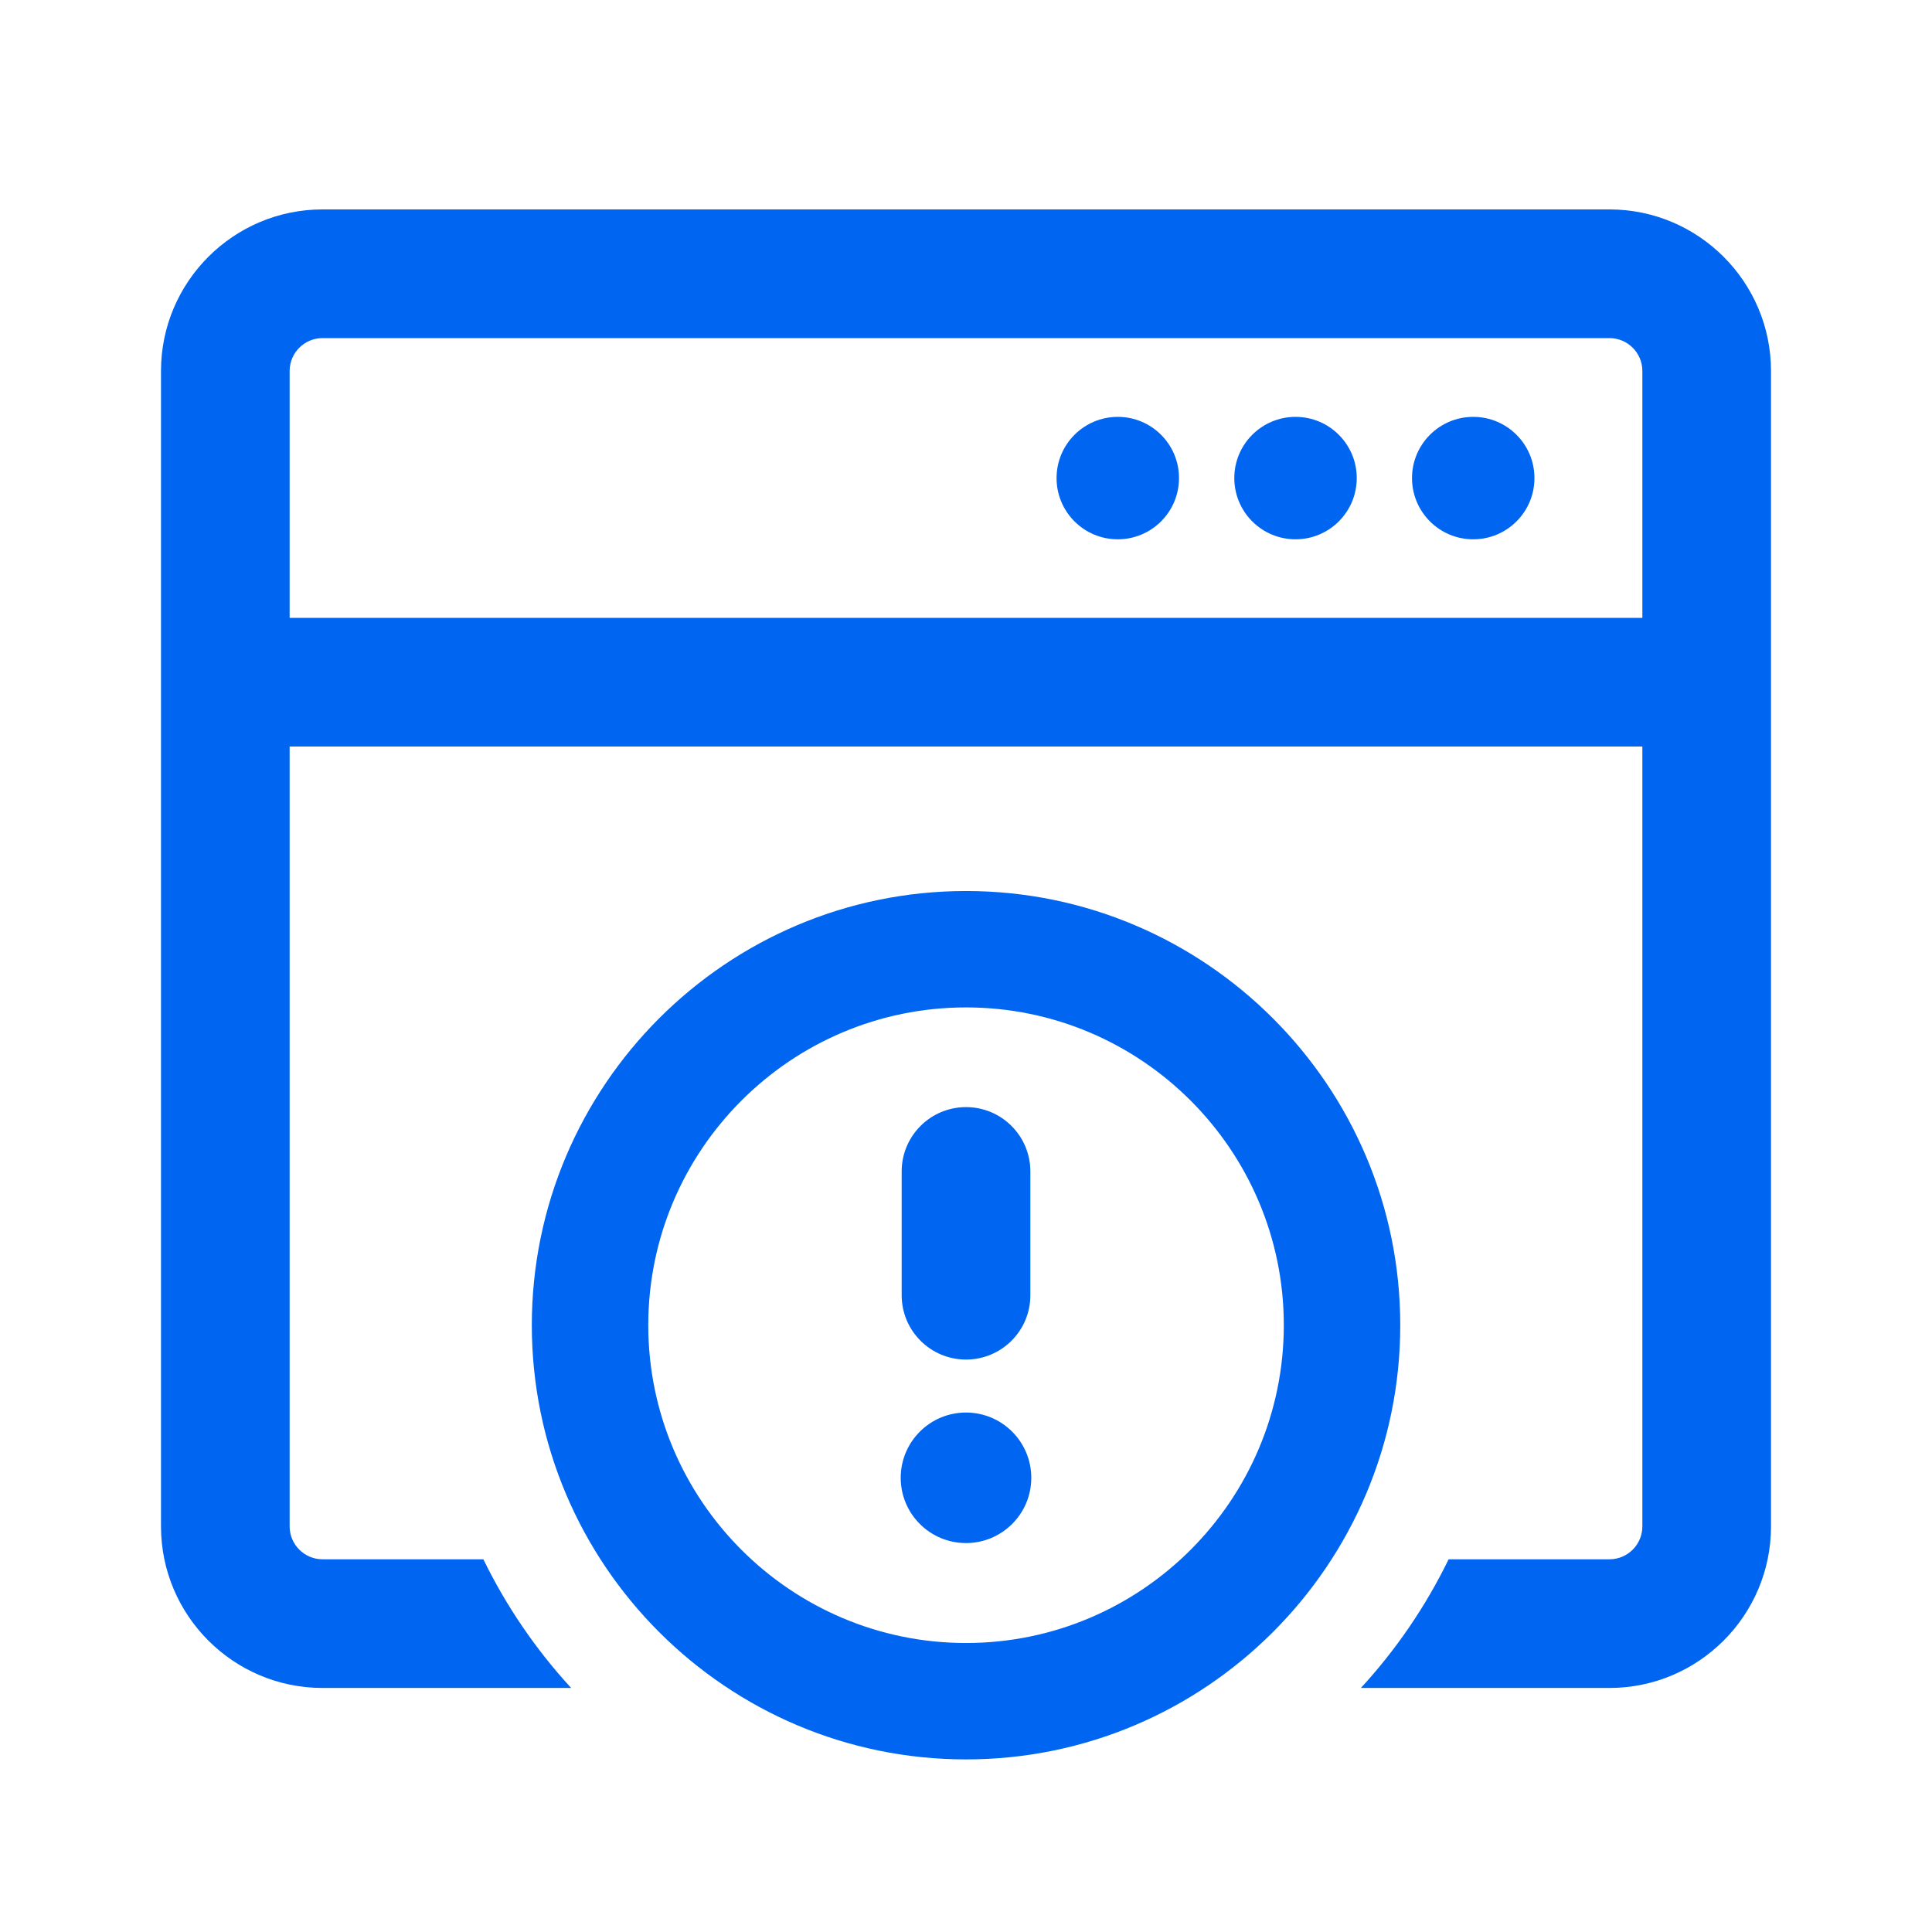 <svg width="48" height="48" viewBox="0 0 48 48" fill="none" xmlns="http://www.w3.org/2000/svg">
<path d="M27.771 10.357C26.931 10.357 26.25 11.038 26.25 11.878C26.25 12.718 26.931 13.399 27.771 13.399C28.611 13.399 29.292 12.718 29.292 11.878C29.292 11.038 28.611 10.357 27.771 10.357Z" fill="#0065F1"/>
<path d="M32.187 10.357C31.347 10.357 30.666 11.038 30.666 11.878C30.666 12.718 31.347 13.399 32.187 13.399C33.027 13.399 33.708 12.718 33.708 11.878C33.708 11.038 33.027 10.357 32.187 10.357Z" fill="#0065F1"/>
<path d="M36.602 10.357C35.762 10.357 35.081 11.038 35.081 11.878C35.081 12.718 35.762 13.399 36.602 13.399C37.442 13.399 38.123 12.718 38.123 11.878C38.123 11.038 37.442 10.357 36.602 10.357Z" fill="#0065F1"/>
<path d="M39.987 5.203H8.013C5.801 5.203 4 7.003 4 9.216V37.923C4 40.136 5.8 41.937 8.013 41.937H14.19C13.316 40.986 12.581 39.913 12.009 38.74H8.013C7.563 38.74 7.196 38.374 7.196 37.923V18.547H40.804V37.923C40.804 38.374 40.437 38.74 39.987 38.74H35.991C35.42 39.913 34.685 40.986 33.811 41.937H39.987C42.2 41.937 44 40.136 44 37.923V9.217C44 7.004 42.199 5.203 39.987 5.203ZM40.804 15.351H7.196V9.217C7.196 8.766 7.563 8.4 8.013 8.4H39.987C40.437 8.4 40.804 8.766 40.804 9.217V15.351Z" fill="#0065F1"/>
<path d="M24.001 22.137C18.052 22.137 13.213 26.977 13.213 32.924C13.213 38.873 18.053 43.712 24.001 43.712C29.949 43.712 34.789 38.873 34.789 32.924C34.789 26.977 29.949 22.137 24.001 22.137ZM24.001 40.82C19.647 40.82 16.106 37.278 16.106 32.924C16.106 28.571 19.647 25.029 24.001 25.029C28.355 25.029 31.896 28.571 31.896 32.924C31.895 37.278 28.354 40.82 24.001 40.82Z" fill="#0065F1"/>
<path d="M24 27.506C24.883 27.506 25.599 28.221 25.599 29.104V32.18C25.599 33.063 24.883 33.778 24 33.778C23.118 33.778 22.402 33.063 22.402 32.18V29.104C22.402 28.221 23.118 27.506 24 27.506Z" fill="#0065F1"/>
<path d="M24 38.337C24.895 38.337 25.622 37.611 25.622 36.716C25.622 35.82 24.895 35.094 24 35.094C23.104 35.094 22.378 35.82 22.378 36.716C22.378 37.611 23.104 38.337 24 38.337Z" fill="#0065F1"/>
</svg>
